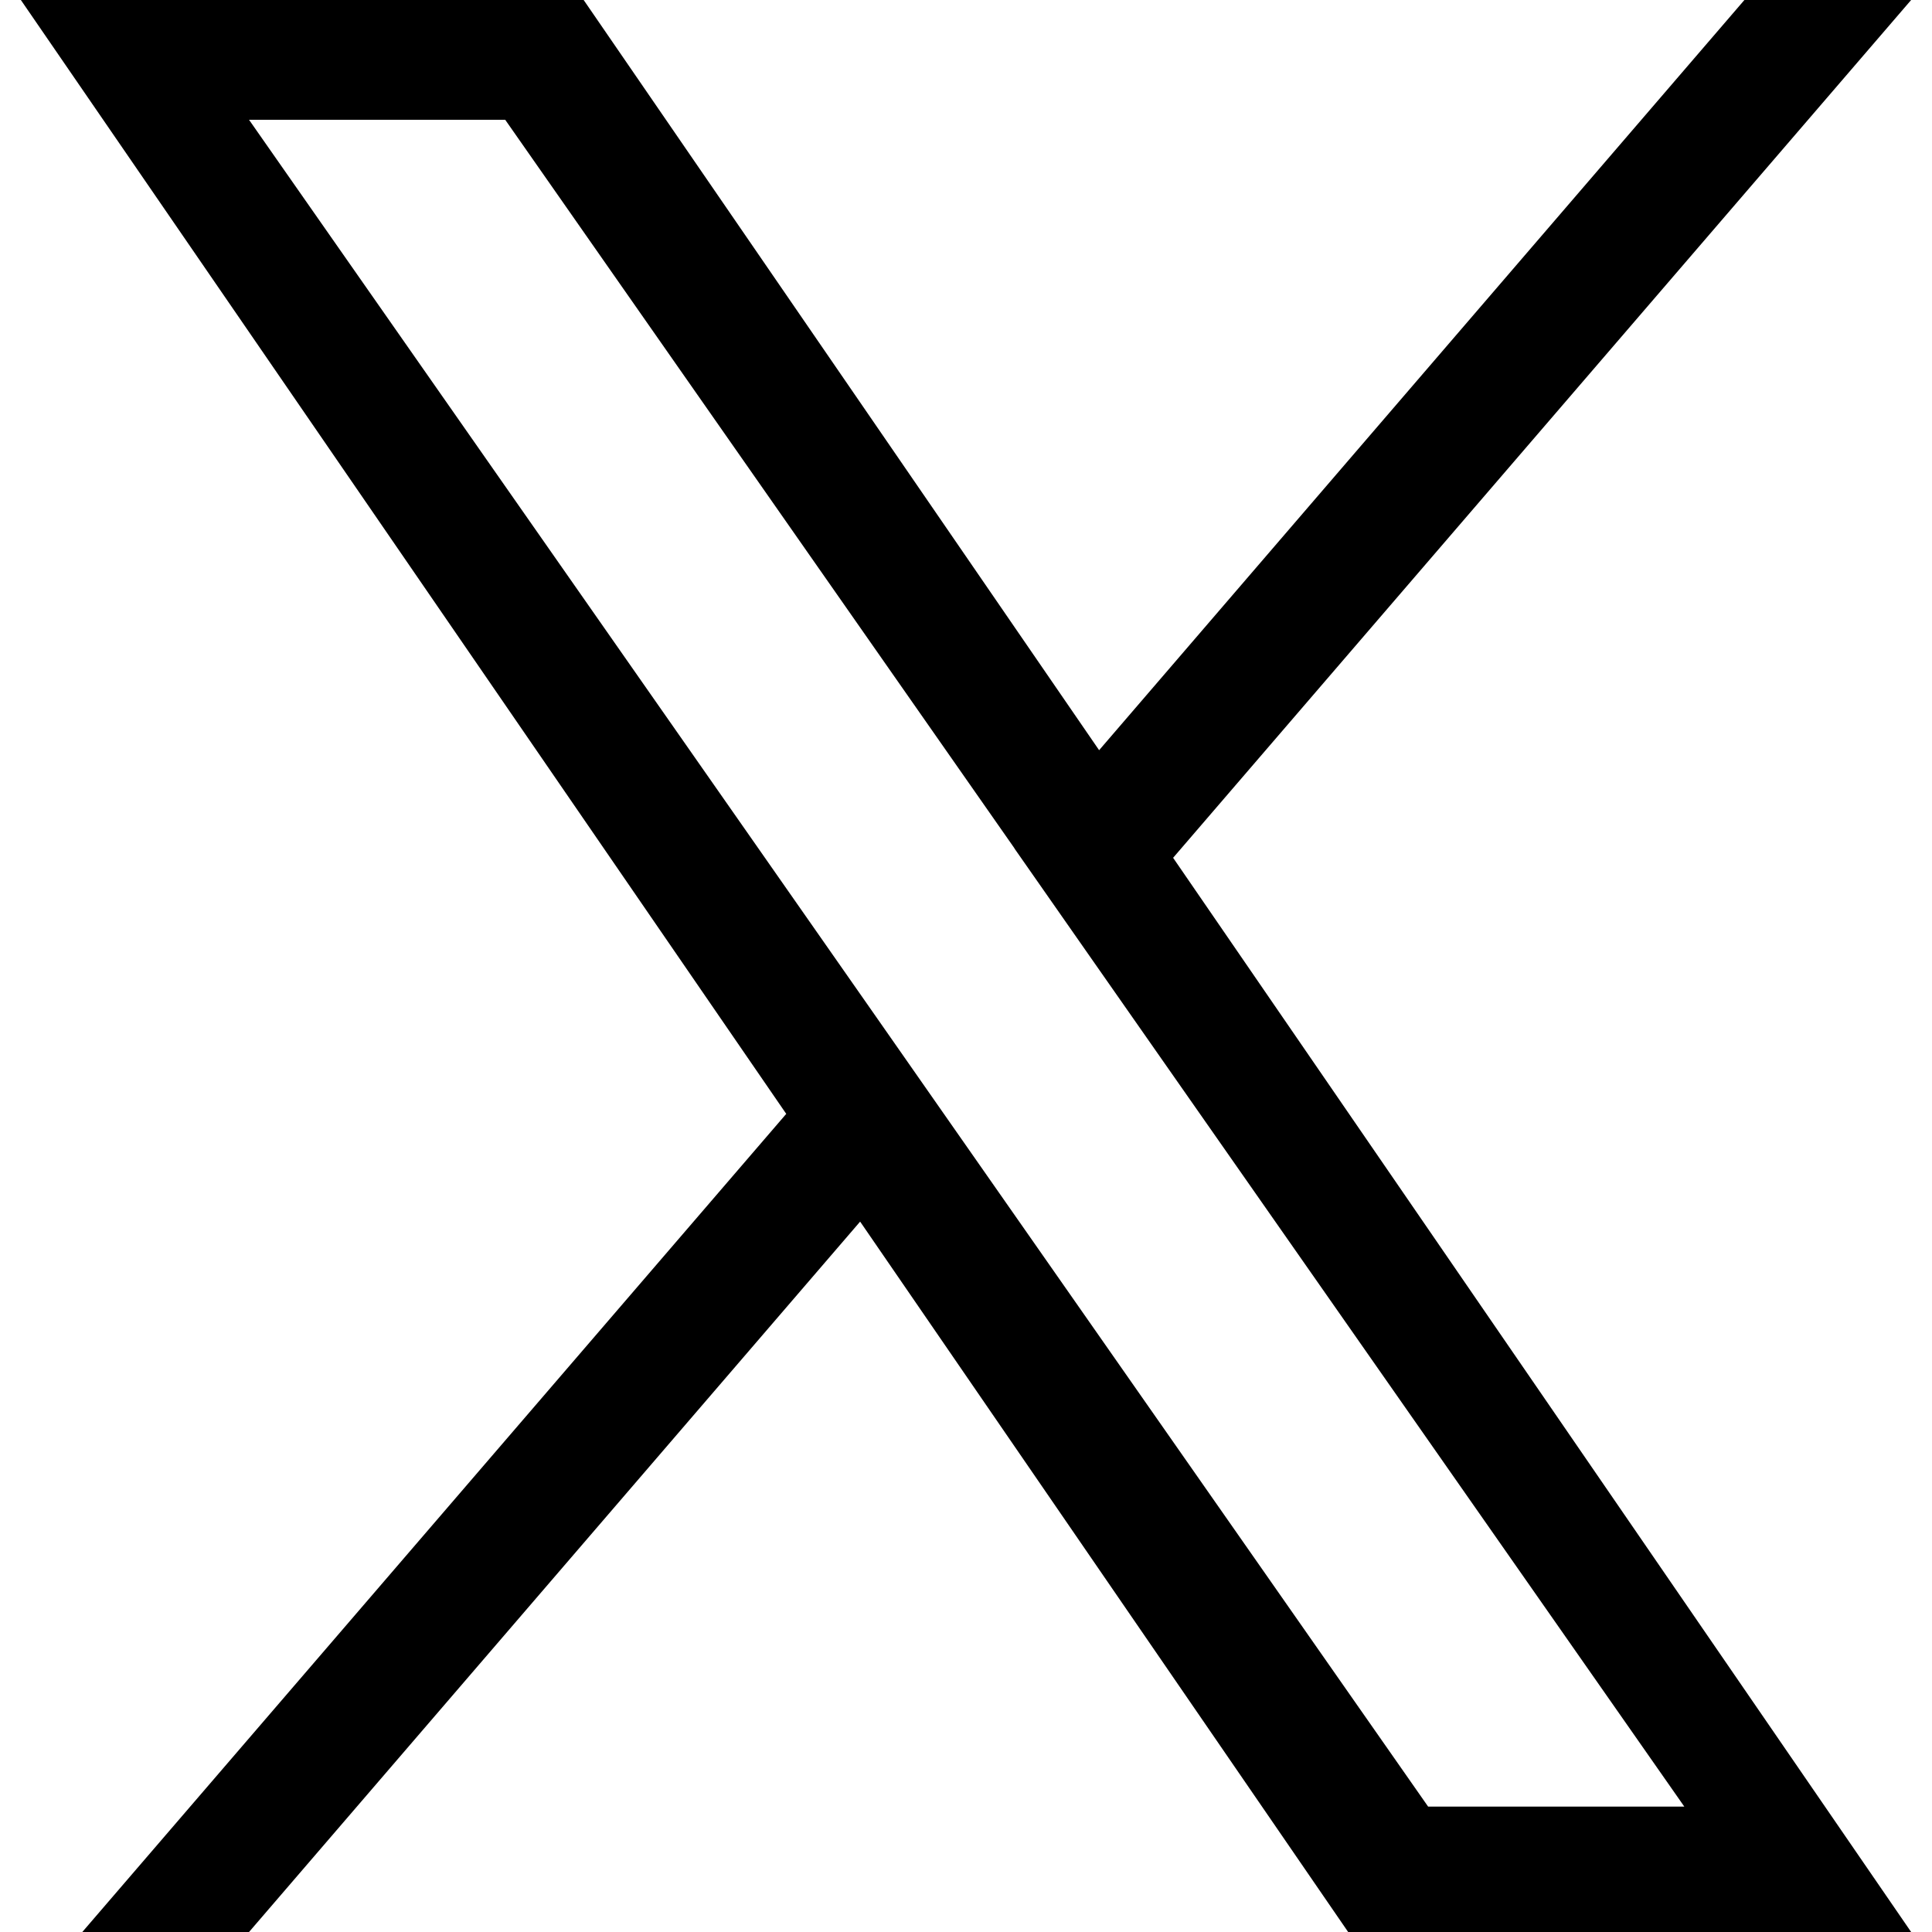 <svg xmlns="http://www.w3.org/2000/svg" viewBox="0 0 100 100" width="100" height="100">
    <path d="M40.69 57.66L4.26 100h8.63l31.63-36.77L69.78 100h29.14l-38.2-55.6L98.92 0h-8.63l-33.4 38.83L30.21 0H1.08L40.7 57.66zm11.82-13.74l3.87 5.54 30.8 44.05H73.92L49.07 57.96l-3.87-5.54L12.89 6.2h13.26l26.36 37.71z"/>
</svg>
